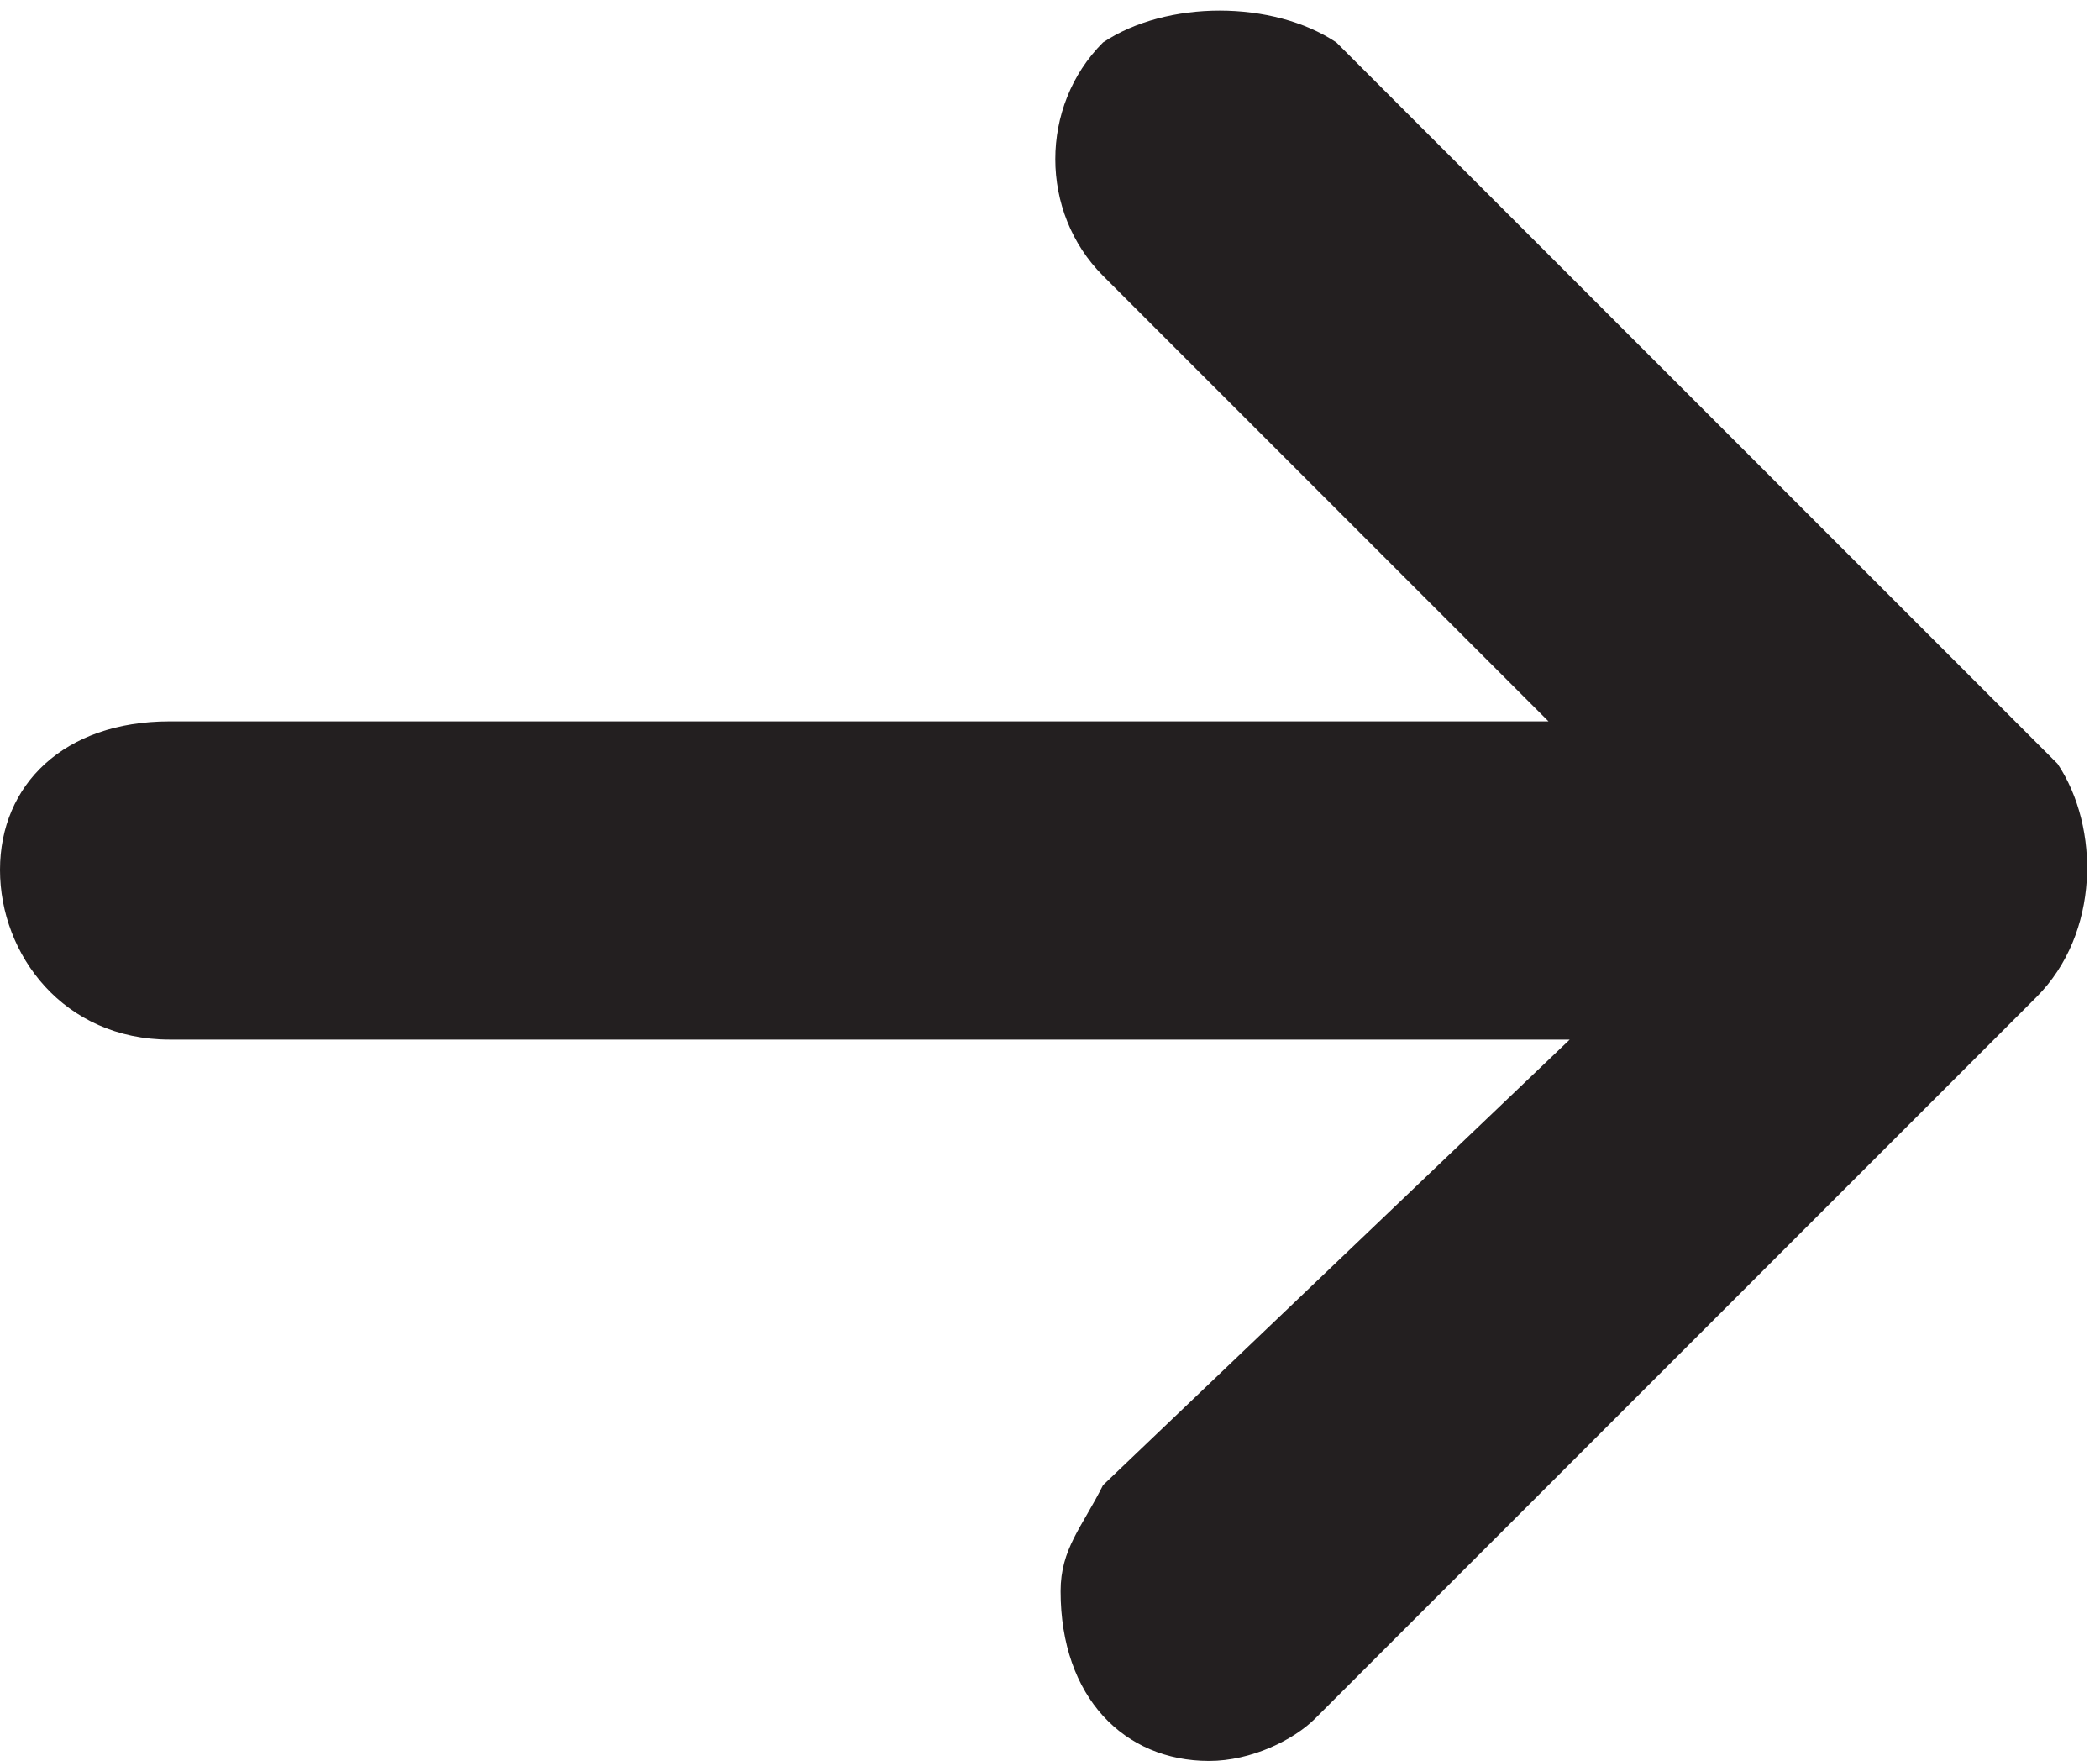 <?xml version="1.0" encoding="UTF-8"?>
<svg xmlns="http://www.w3.org/2000/svg" xmlns:xlink="http://www.w3.org/1999/xlink" version="1.1" id="Layer_1" x="0px" y="0px" viewBox="0 0 9.9 8.3" style="enable-background:new 0 0 9.9 8.3;" xml:space="preserve">
<style type="text/css">
	.st0{fill:#231F20;}
</style>
<path class="st0" d="M9.7,3.6L6.3,0.2C6,0,5.5,0,5.2,0.2C4.9,0.5,4.9,1,5.2,1.3l2.1,2.1H0.8C0.3,3.4,0,3.7,0,4.1s0.3,0.8,0.8,0.8  h6.6L5.2,7C5.1,7.2,5,7.3,5,7.5C5,8,5.3,8.3,5.7,8.3c0.2,0,0.4-0.1,0.5-0.2l3.4-3.4l0,0C9.9,4.4,9.9,3.9,9.7,3.6z"></path>
</svg>
